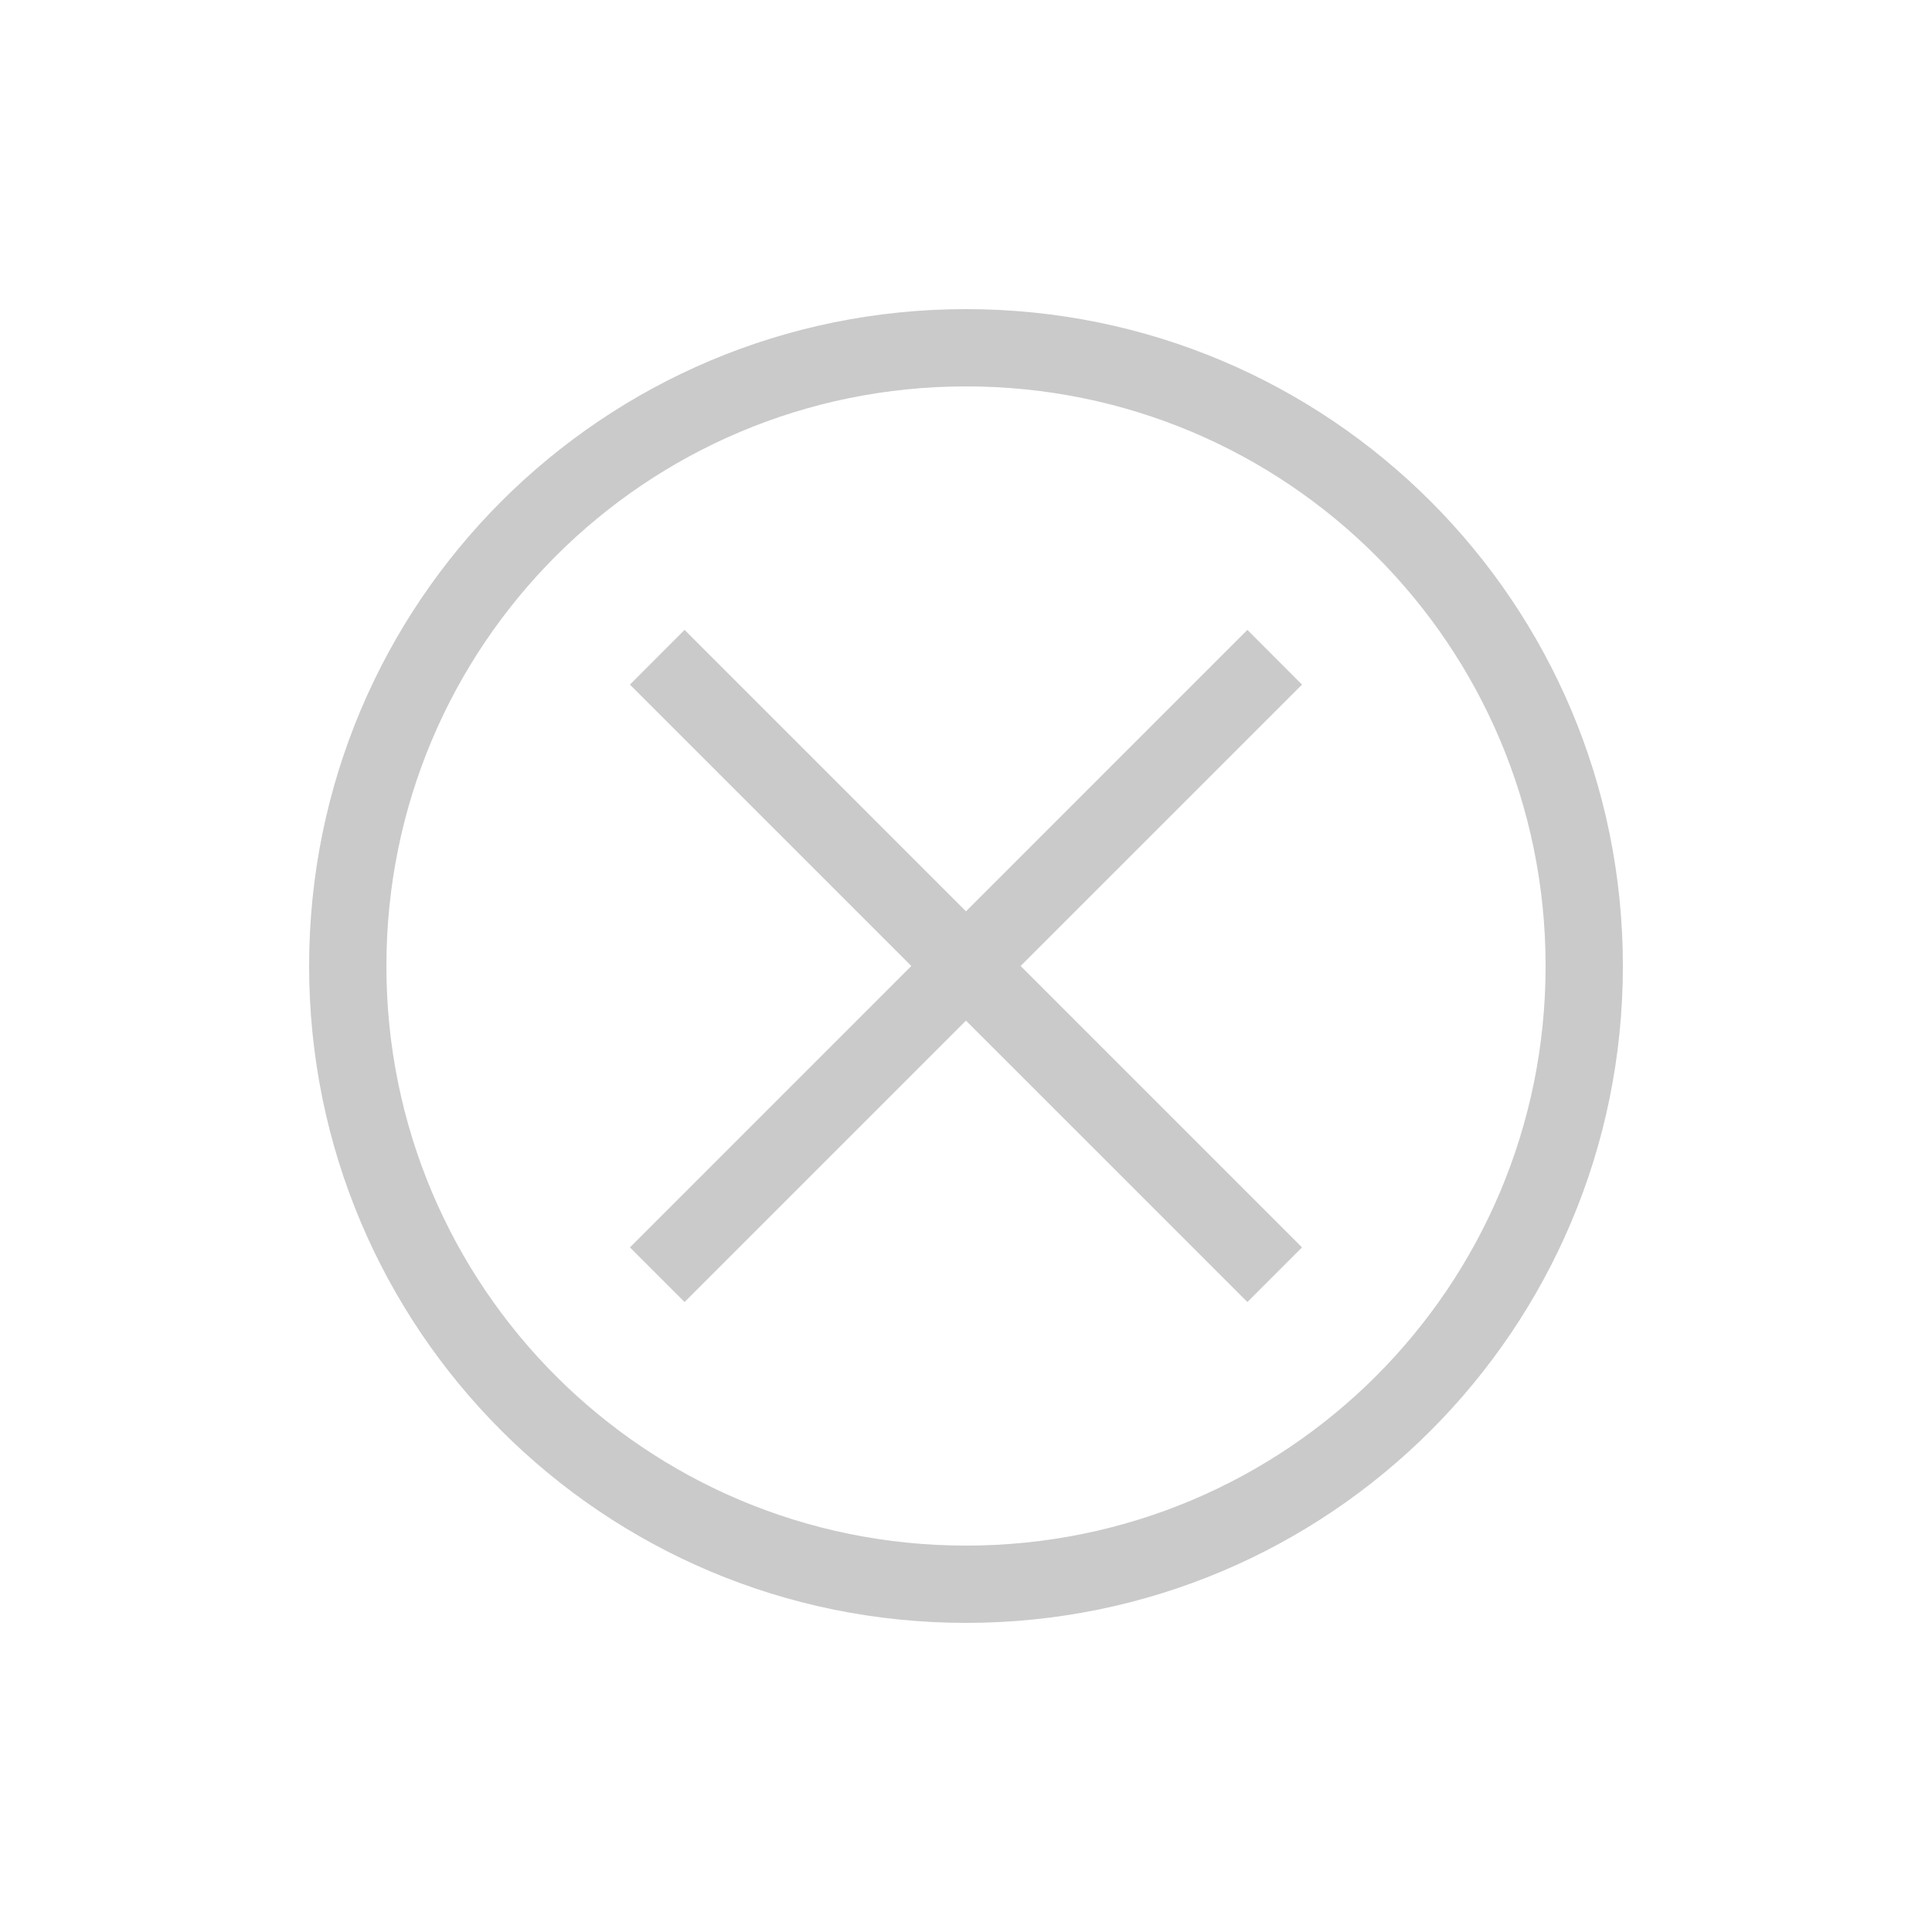 <svg width="40" height="40" viewBox="0 0 40 40" fill="none" xmlns="http://www.w3.org/2000/svg">
<path d="M20 33.6C12.48 33.6 6.4 27.52 6.4 20C6.4 12.48 12.48 6.4 20 6.4C27.52 6.4 33.6 12.48 33.6 20C33.6 27.52 27.52 33.6 20 33.6ZM20 8C13.36 8 8 13.36 8 20C8 26.64 13.36 32 20 32C26.64 32 32 26.64 32 20C32 13.36 26.64 8 20 8Z" fill="#CACACA"/>
<path d="M25.826 13.041L26.957 14.174L14.173 26.957L13.042 25.826L25.826 13.041Z" fill="#CACACA"/>
<path d="M14.173 13.041L26.957 25.826L25.826 26.957L13.042 14.174L14.173 13.041Z" fill="#CACACA"/>
</svg>

